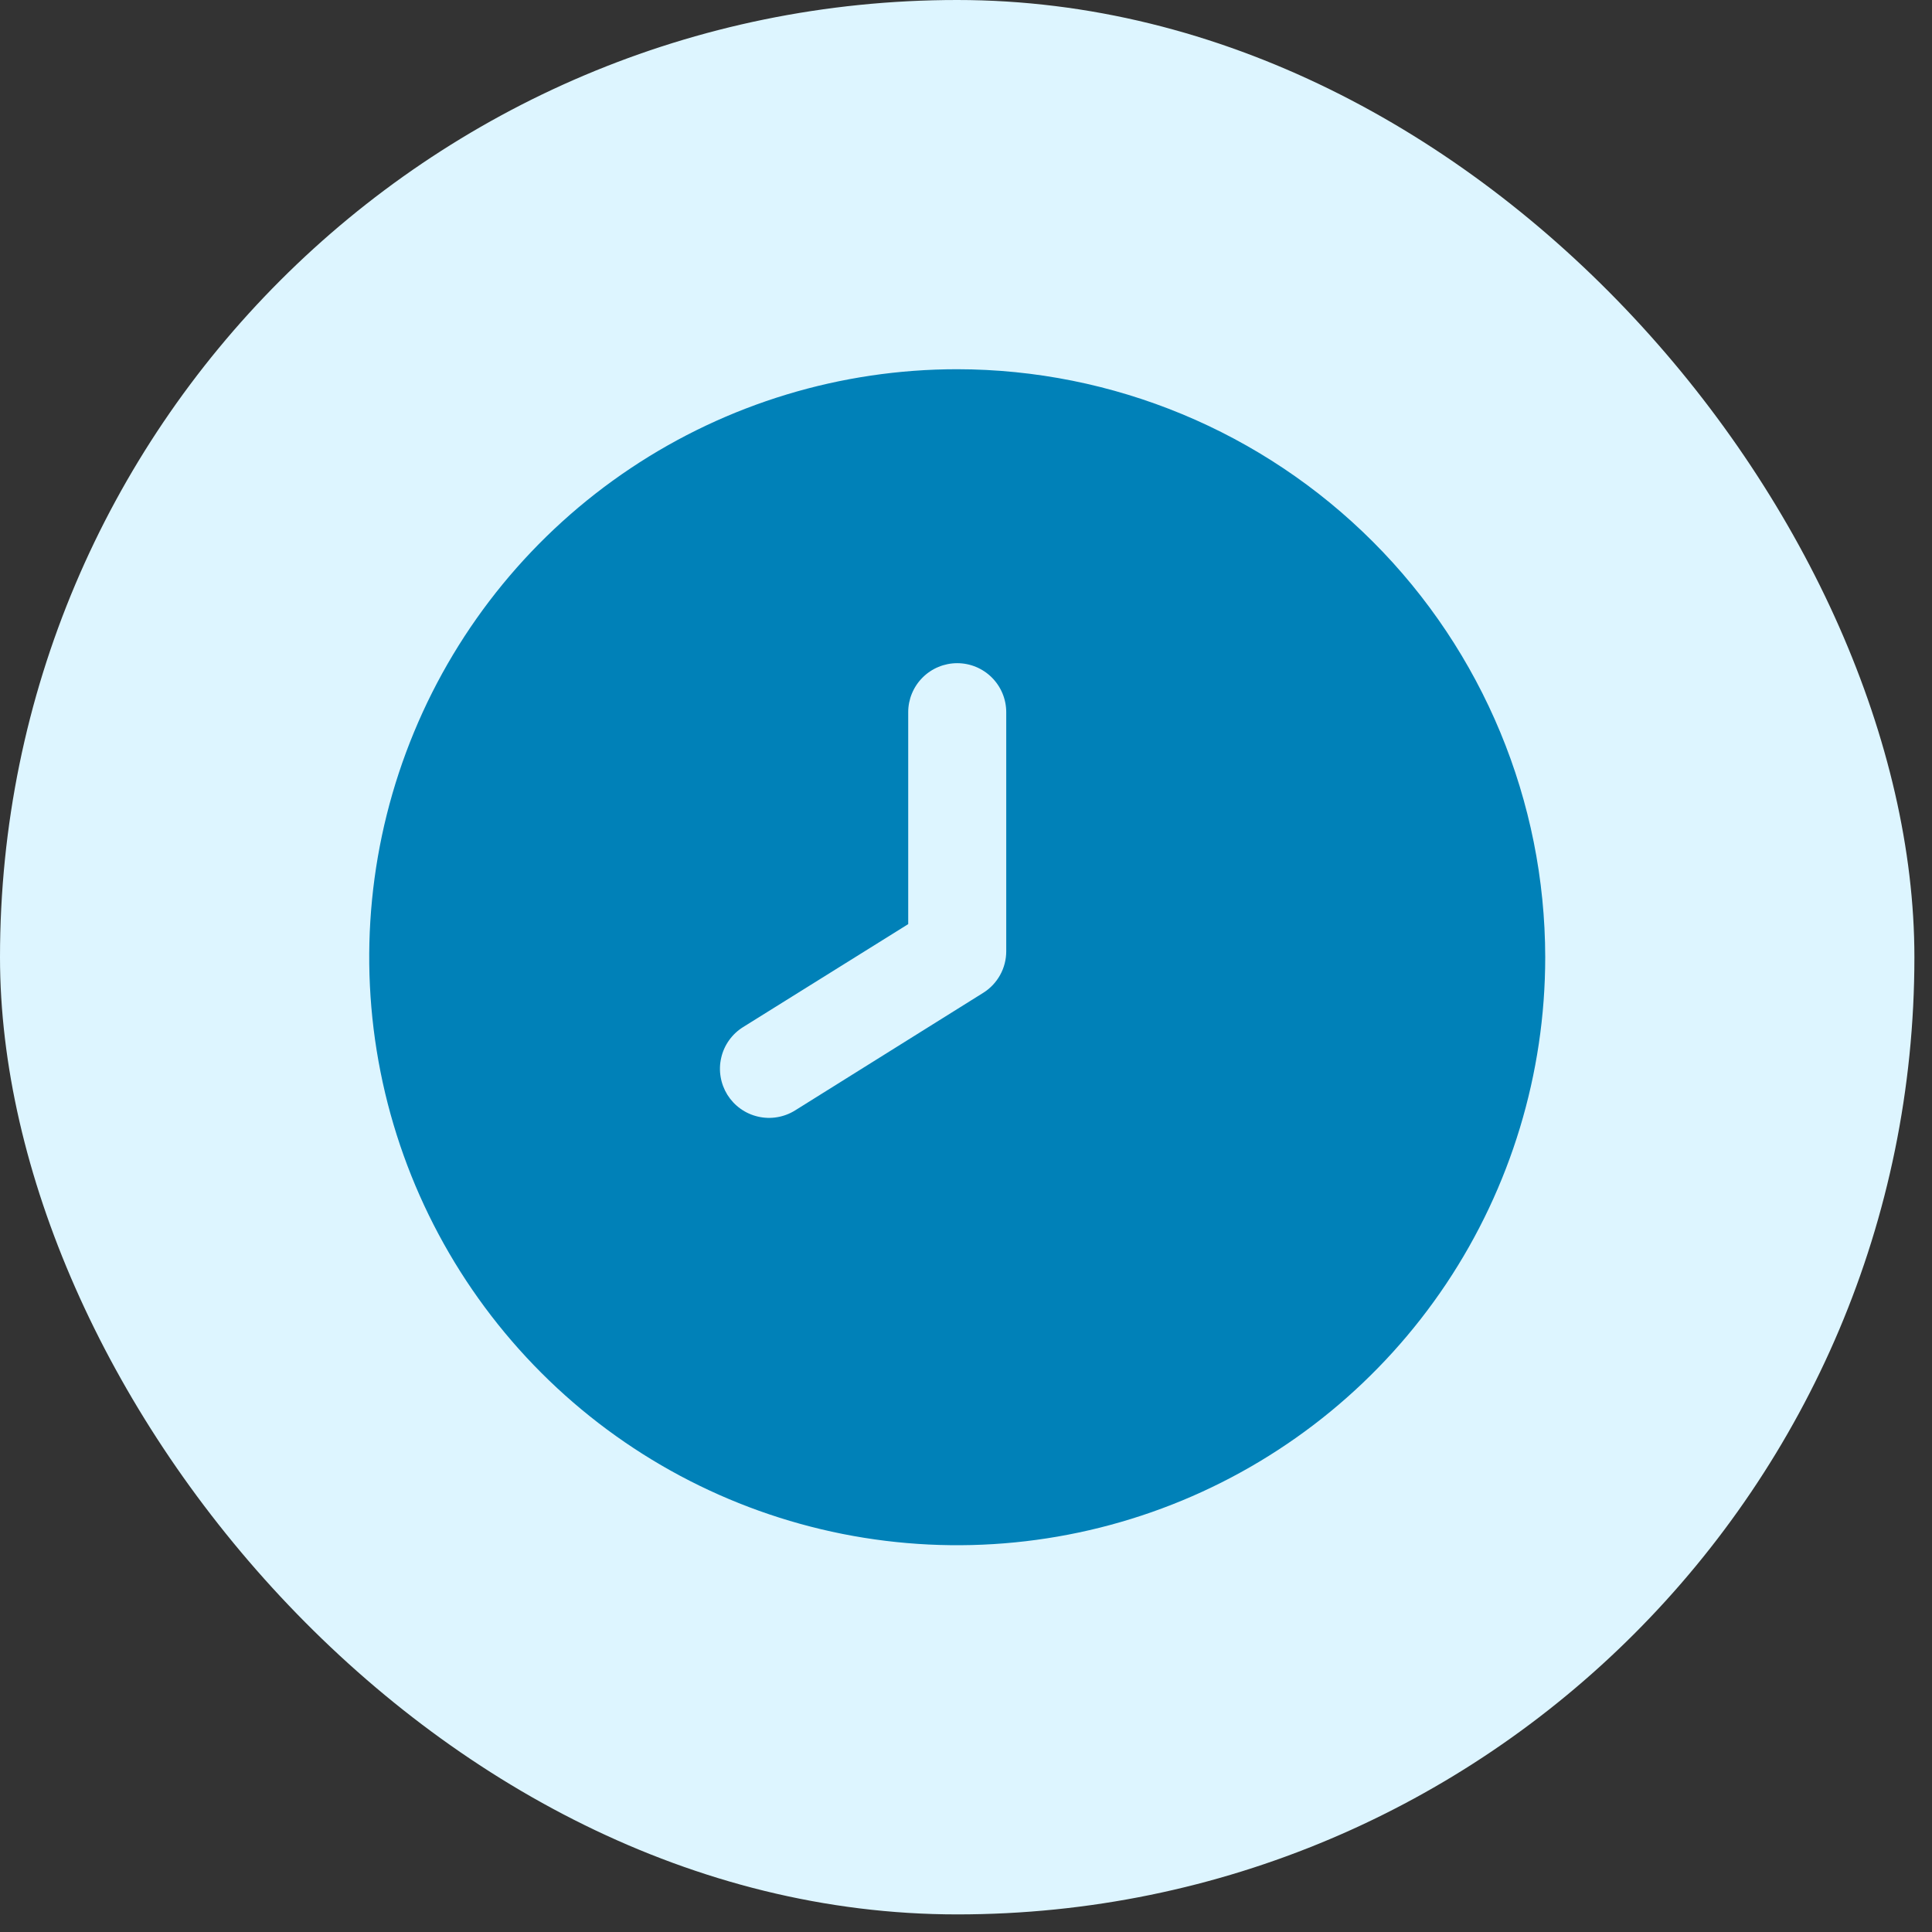 <?xml version="1.0" encoding="UTF-8"?>
<svg xmlns="http://www.w3.org/2000/svg" width="46" height="46" viewBox="0 0 46 46" fill="none">
  <rect x="0" y="0" width="46" height="46" fill="#333333" stroke="none"/>
  <rect width="45.581" height="45.581" rx="22.791" fill="#DDF5FF"></rect>
  <g clip-path="url(#clip0_86_1236)">
    <path d="M22.791 8.791C20.022 8.791 17.315 9.612 15.013 11.15C12.711 12.688 10.916 14.875 9.857 17.433C8.797 19.991 8.52 22.806 9.06 25.522C9.6 28.238 10.934 30.732 12.892 32.69C14.85 34.648 17.344 35.981 20.06 36.522C22.776 37.062 25.59 36.785 28.149 35.725C30.707 34.665 32.893 32.871 34.432 30.569C35.97 28.266 36.791 25.559 36.791 22.791C36.787 19.079 35.311 15.52 32.686 12.896C30.061 10.271 26.503 8.795 22.791 8.791ZM23.958 22.649C23.958 22.847 23.908 23.042 23.812 23.215C23.716 23.388 23.578 23.534 23.41 23.639L18.93 26.439C18.8 26.52 18.655 26.575 18.504 26.6C18.352 26.626 18.198 26.621 18.048 26.586C17.898 26.552 17.757 26.488 17.632 26.399C17.507 26.31 17.401 26.197 17.319 26.067C17.238 25.936 17.183 25.791 17.158 25.64C17.132 25.488 17.137 25.334 17.172 25.184C17.206 25.034 17.27 24.893 17.359 24.768C17.448 24.643 17.561 24.537 17.692 24.455L21.624 22.003V16.957C21.624 16.648 21.747 16.351 21.966 16.132C22.185 15.913 22.482 15.79 22.791 15.79C23.1 15.79 23.397 15.913 23.616 16.132C23.835 16.351 23.958 16.648 23.958 16.957V22.649Z" fill="#0081B8"></path>
  </g>
  <defs>
    <clipPath id="clip0_86_1236">
      <rect width="28" height="28" fill="white" transform="translate(8.791 8.791)"></rect>
    </clipPath>
  </defs>
</svg>
